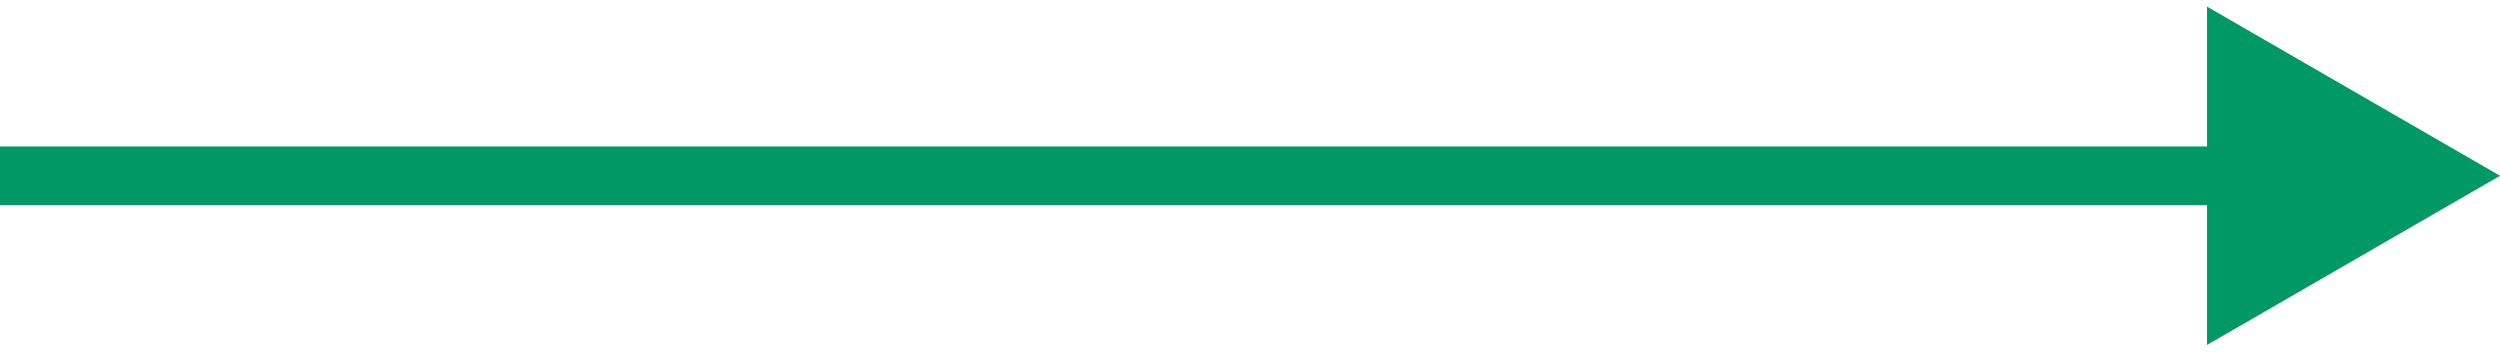 <?xml version="1.0" encoding="UTF-8"?> <svg xmlns="http://www.w3.org/2000/svg" width="128" height="18" viewBox="0 0 128 18" fill="none"> <path d="M128 9L113 0.34L113 17.66L128 9ZM1.31134e-07 10.5L114.5 10.5L114.5 7.5L-1.31134e-07 7.5L1.31134e-07 10.5Z" fill="#009966"></path> </svg> 